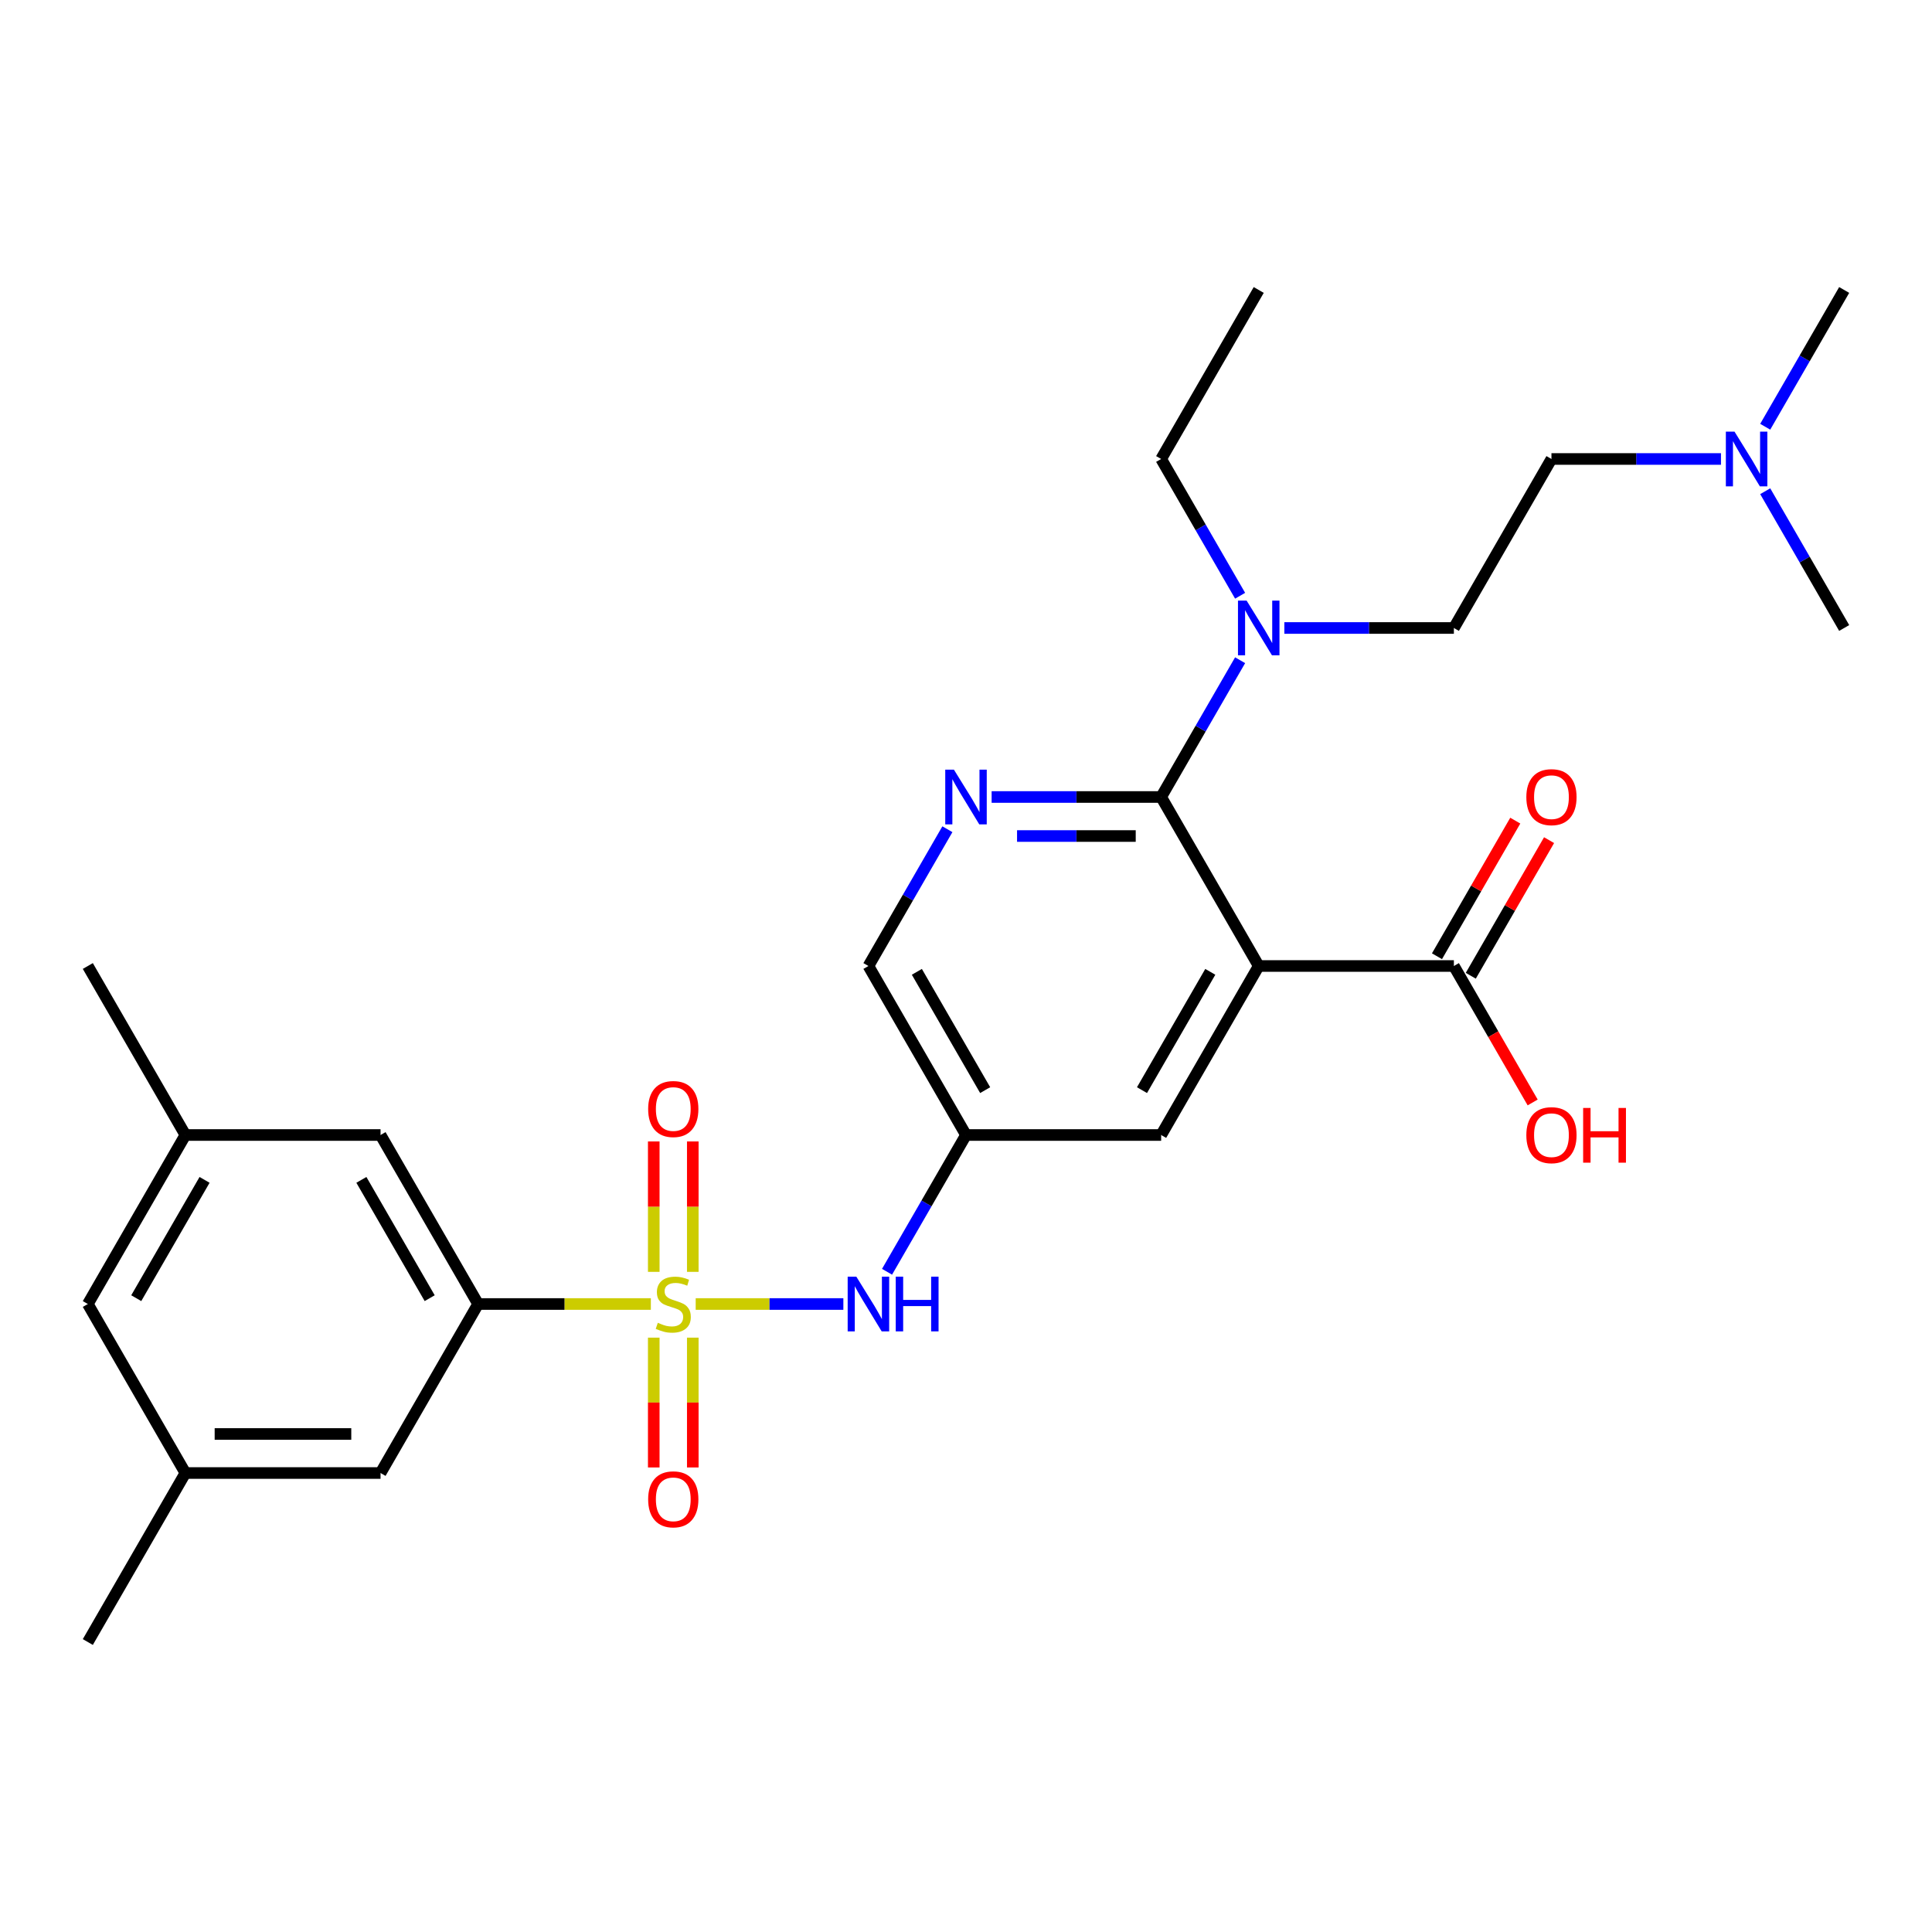 <?xml version='1.0' encoding='iso-8859-1'?>
<svg version='1.1' baseProfile='full'
              xmlns='http://www.w3.org/2000/svg'
                      xmlns:rdkit='http://www.rdkit.org/xml'
                      xmlns:xlink='http://www.w3.org/1999/xlink'
                  xml:space='preserve'
width='1000px' height='1000px' viewBox='0 0 1000 1000'>
<!-- END OF HEADER -->
<rect style='opacity:1.0;fill:#FFFFFF;stroke:none' width='1000' height='1000' x='0' y='0'> </rect>
<path class='bond-3' d='M 336.88,674.955 L 292.177,674.955' style='fill:none;fill-rule:evenodd;stroke:#CCCC00;stroke-width:6px;stroke-linecap:butt;stroke-linejoin:miter;stroke-opacity:1' />
<path class='bond-3' d='M 292.177,674.955 L 247.475,674.955' style='fill:none;fill-rule:evenodd;stroke:#000000;stroke-width:6px;stroke-linecap:butt;stroke-linejoin:miter;stroke-opacity:1' />
<path class='bond-4' d='M 360.09,674.955 L 398.305,674.955' style='fill:none;fill-rule:evenodd;stroke:#CCCC00;stroke-width:6px;stroke-linecap:butt;stroke-linejoin:miter;stroke-opacity:1' />
<path class='bond-4' d='M 398.305,674.955 L 436.52,674.955' style='fill:none;fill-rule:evenodd;stroke:#0000FF;stroke-width:6px;stroke-linecap:butt;stroke-linejoin:miter;stroke-opacity:1' />
<path class='bond-9' d='M 358.586,658.309 L 358.586,624.562' style='fill:none;fill-rule:evenodd;stroke:#CCCC00;stroke-width:6px;stroke-linecap:butt;stroke-linejoin:miter;stroke-opacity:1' />
<path class='bond-9' d='M 358.586,624.562 L 358.586,590.814' style='fill:none;fill-rule:evenodd;stroke:#FF0000;stroke-width:6px;stroke-linecap:butt;stroke-linejoin:miter;stroke-opacity:1' />
<path class='bond-9' d='M 338.384,658.309 L 338.384,624.562' style='fill:none;fill-rule:evenodd;stroke:#CCCC00;stroke-width:6px;stroke-linecap:butt;stroke-linejoin:miter;stroke-opacity:1' />
<path class='bond-9' d='M 338.384,624.562 L 338.384,590.814' style='fill:none;fill-rule:evenodd;stroke:#FF0000;stroke-width:6px;stroke-linecap:butt;stroke-linejoin:miter;stroke-opacity:1' />
<path class='bond-10' d='M 338.384,692.36 L 338.384,725.957' style='fill:none;fill-rule:evenodd;stroke:#CCCC00;stroke-width:6px;stroke-linecap:butt;stroke-linejoin:miter;stroke-opacity:1' />
<path class='bond-10' d='M 338.384,725.957 L 338.384,759.555' style='fill:none;fill-rule:evenodd;stroke:#FF0000;stroke-width:6px;stroke-linecap:butt;stroke-linejoin:miter;stroke-opacity:1' />
<path class='bond-10' d='M 358.586,692.36 L 358.586,725.957' style='fill:none;fill-rule:evenodd;stroke:#CCCC00;stroke-width:6px;stroke-linecap:butt;stroke-linejoin:miter;stroke-opacity:1' />
<path class='bond-10' d='M 358.586,725.957 L 358.586,759.555' style='fill:none;fill-rule:evenodd;stroke:#FF0000;stroke-width:6px;stroke-linecap:butt;stroke-linejoin:miter;stroke-opacity:1' />
<path class='bond-0' d='M 651.515,500 L 601.01,587.477' style='fill:none;fill-rule:evenodd;stroke:#000000;stroke-width:6px;stroke-linecap:butt;stroke-linejoin:miter;stroke-opacity:1' />
<path class='bond-0' d='M 626.444,503.021 L 591.09,564.255' style='fill:none;fill-rule:evenodd;stroke:#000000;stroke-width:6px;stroke-linecap:butt;stroke-linejoin:miter;stroke-opacity:1' />
<path class='bond-5' d='M 651.515,500 L 752.525,500' style='fill:none;fill-rule:evenodd;stroke:#000000;stroke-width:6px;stroke-linecap:butt;stroke-linejoin:miter;stroke-opacity:1' />
<path class='bond-29' d='M 651.515,500 L 601.01,412.523' style='fill:none;fill-rule:evenodd;stroke:#000000;stroke-width:6px;stroke-linecap:butt;stroke-linejoin:miter;stroke-opacity:1' />
<path class='bond-1' d='M 601.01,412.523 L 557.138,412.523' style='fill:none;fill-rule:evenodd;stroke:#000000;stroke-width:6px;stroke-linecap:butt;stroke-linejoin:miter;stroke-opacity:1' />
<path class='bond-1' d='M 557.138,412.523 L 513.265,412.523' style='fill:none;fill-rule:evenodd;stroke:#0000FF;stroke-width:6px;stroke-linecap:butt;stroke-linejoin:miter;stroke-opacity:1' />
<path class='bond-1' d='M 587.848,432.725 L 557.138,432.725' style='fill:none;fill-rule:evenodd;stroke:#000000;stroke-width:6px;stroke-linecap:butt;stroke-linejoin:miter;stroke-opacity:1' />
<path class='bond-1' d='M 557.138,432.725 L 526.427,432.725' style='fill:none;fill-rule:evenodd;stroke:#0000FF;stroke-width:6px;stroke-linecap:butt;stroke-linejoin:miter;stroke-opacity:1' />
<path class='bond-8' d='M 601.01,412.523 L 621.446,377.127' style='fill:none;fill-rule:evenodd;stroke:#000000;stroke-width:6px;stroke-linecap:butt;stroke-linejoin:miter;stroke-opacity:1' />
<path class='bond-8' d='M 621.446,377.127 L 641.882,341.731' style='fill:none;fill-rule:evenodd;stroke:#0000FF;stroke-width:6px;stroke-linecap:butt;stroke-linejoin:miter;stroke-opacity:1' />
<path class='bond-2' d='M 490.367,429.208 L 469.931,464.604' style='fill:none;fill-rule:evenodd;stroke:#0000FF;stroke-width:6px;stroke-linecap:butt;stroke-linejoin:miter;stroke-opacity:1' />
<path class='bond-2' d='M 469.931,464.604 L 449.495,500' style='fill:none;fill-rule:evenodd;stroke:#000000;stroke-width:6px;stroke-linecap:butt;stroke-linejoin:miter;stroke-opacity:1' />
<path class='bond-11' d='M 247.475,674.955 L 196.97,587.477' style='fill:none;fill-rule:evenodd;stroke:#000000;stroke-width:6px;stroke-linecap:butt;stroke-linejoin:miter;stroke-opacity:1' />
<path class='bond-11' d='M 222.404,671.934 L 187.05,610.7' style='fill:none;fill-rule:evenodd;stroke:#000000;stroke-width:6px;stroke-linecap:butt;stroke-linejoin:miter;stroke-opacity:1' />
<path class='bond-12' d='M 247.475,674.955 L 196.97,762.432' style='fill:none;fill-rule:evenodd;stroke:#000000;stroke-width:6px;stroke-linecap:butt;stroke-linejoin:miter;stroke-opacity:1' />
<path class='bond-6' d='M 459.128,658.269 L 479.564,622.873' style='fill:none;fill-rule:evenodd;stroke:#0000FF;stroke-width:6px;stroke-linecap:butt;stroke-linejoin:miter;stroke-opacity:1' />
<path class='bond-6' d='M 479.564,622.873 L 500,587.477' style='fill:none;fill-rule:evenodd;stroke:#000000;stroke-width:6px;stroke-linecap:butt;stroke-linejoin:miter;stroke-opacity:1' />
<path class='bond-14' d='M 761.273,505.051 L 781.536,469.954' style='fill:none;fill-rule:evenodd;stroke:#000000;stroke-width:6px;stroke-linecap:butt;stroke-linejoin:miter;stroke-opacity:1' />
<path class='bond-14' d='M 781.536,469.954 L 801.798,434.858' style='fill:none;fill-rule:evenodd;stroke:#FF0000;stroke-width:6px;stroke-linecap:butt;stroke-linejoin:miter;stroke-opacity:1' />
<path class='bond-14' d='M 743.778,494.949 L 764.04,459.853' style='fill:none;fill-rule:evenodd;stroke:#000000;stroke-width:6px;stroke-linecap:butt;stroke-linejoin:miter;stroke-opacity:1' />
<path class='bond-14' d='M 764.04,459.853 L 784.303,424.757' style='fill:none;fill-rule:evenodd;stroke:#FF0000;stroke-width:6px;stroke-linecap:butt;stroke-linejoin:miter;stroke-opacity:1' />
<path class='bond-20' d='M 752.525,500 L 772.915,535.316' style='fill:none;fill-rule:evenodd;stroke:#000000;stroke-width:6px;stroke-linecap:butt;stroke-linejoin:miter;stroke-opacity:1' />
<path class='bond-20' d='M 772.915,535.316 L 793.305,570.632' style='fill:none;fill-rule:evenodd;stroke:#FF0000;stroke-width:6px;stroke-linecap:butt;stroke-linejoin:miter;stroke-opacity:1' />
<path class='bond-7' d='M 500,587.477 L 601.01,587.477' style='fill:none;fill-rule:evenodd;stroke:#000000;stroke-width:6px;stroke-linecap:butt;stroke-linejoin:miter;stroke-opacity:1' />
<path class='bond-13' d='M 500,587.477 L 449.495,500' style='fill:none;fill-rule:evenodd;stroke:#000000;stroke-width:6px;stroke-linecap:butt;stroke-linejoin:miter;stroke-opacity:1' />
<path class='bond-13' d='M 509.92,564.255 L 474.566,503.021' style='fill:none;fill-rule:evenodd;stroke:#000000;stroke-width:6px;stroke-linecap:butt;stroke-linejoin:miter;stroke-opacity:1' />
<path class='bond-17' d='M 664.78,325.045 L 708.653,325.045' style='fill:none;fill-rule:evenodd;stroke:#0000FF;stroke-width:6px;stroke-linecap:butt;stroke-linejoin:miter;stroke-opacity:1' />
<path class='bond-17' d='M 708.653,325.045 L 752.525,325.045' style='fill:none;fill-rule:evenodd;stroke:#000000;stroke-width:6px;stroke-linecap:butt;stroke-linejoin:miter;stroke-opacity:1' />
<path class='bond-22' d='M 641.882,308.36 L 621.446,272.964' style='fill:none;fill-rule:evenodd;stroke:#0000FF;stroke-width:6px;stroke-linecap:butt;stroke-linejoin:miter;stroke-opacity:1' />
<path class='bond-22' d='M 621.446,272.964 L 601.01,237.568' style='fill:none;fill-rule:evenodd;stroke:#000000;stroke-width:6px;stroke-linecap:butt;stroke-linejoin:miter;stroke-opacity:1' />
<path class='bond-15' d='M 196.97,587.477 L 95.96,587.477' style='fill:none;fill-rule:evenodd;stroke:#000000;stroke-width:6px;stroke-linecap:butt;stroke-linejoin:miter;stroke-opacity:1' />
<path class='bond-16' d='M 196.97,762.432 L 95.96,762.432' style='fill:none;fill-rule:evenodd;stroke:#000000;stroke-width:6px;stroke-linecap:butt;stroke-linejoin:miter;stroke-opacity:1' />
<path class='bond-16' d='M 181.818,742.23 L 111.111,742.23' style='fill:none;fill-rule:evenodd;stroke:#000000;stroke-width:6px;stroke-linecap:butt;stroke-linejoin:miter;stroke-opacity:1' />
<path class='bond-23' d='M 95.96,587.477 L 45.455,500' style='fill:none;fill-rule:evenodd;stroke:#000000;stroke-width:6px;stroke-linecap:butt;stroke-linejoin:miter;stroke-opacity:1' />
<path class='bond-28' d='M 95.96,587.477 L 45.455,674.955' style='fill:none;fill-rule:evenodd;stroke:#000000;stroke-width:6px;stroke-linecap:butt;stroke-linejoin:miter;stroke-opacity:1' />
<path class='bond-28' d='M 105.879,610.7 L 70.526,671.934' style='fill:none;fill-rule:evenodd;stroke:#000000;stroke-width:6px;stroke-linecap:butt;stroke-linejoin:miter;stroke-opacity:1' />
<path class='bond-18' d='M 95.96,762.432 L 45.455,674.955' style='fill:none;fill-rule:evenodd;stroke:#000000;stroke-width:6px;stroke-linecap:butt;stroke-linejoin:miter;stroke-opacity:1' />
<path class='bond-24' d='M 95.96,762.432 L 45.455,849.909' style='fill:none;fill-rule:evenodd;stroke:#000000;stroke-width:6px;stroke-linecap:butt;stroke-linejoin:miter;stroke-opacity:1' />
<path class='bond-21' d='M 752.525,325.045 L 803.03,237.568' style='fill:none;fill-rule:evenodd;stroke:#000000;stroke-width:6px;stroke-linecap:butt;stroke-linejoin:miter;stroke-opacity:1' />
<path class='bond-19' d='M 890.775,237.568 L 846.903,237.568' style='fill:none;fill-rule:evenodd;stroke:#0000FF;stroke-width:6px;stroke-linecap:butt;stroke-linejoin:miter;stroke-opacity:1' />
<path class='bond-19' d='M 846.903,237.568 L 803.03,237.568' style='fill:none;fill-rule:evenodd;stroke:#000000;stroke-width:6px;stroke-linecap:butt;stroke-linejoin:miter;stroke-opacity:1' />
<path class='bond-25' d='M 913.674,220.883 L 934.11,185.487' style='fill:none;fill-rule:evenodd;stroke:#0000FF;stroke-width:6px;stroke-linecap:butt;stroke-linejoin:miter;stroke-opacity:1' />
<path class='bond-25' d='M 934.11,185.487 L 954.545,150.091' style='fill:none;fill-rule:evenodd;stroke:#000000;stroke-width:6px;stroke-linecap:butt;stroke-linejoin:miter;stroke-opacity:1' />
<path class='bond-26' d='M 913.674,254.253 L 934.11,289.649' style='fill:none;fill-rule:evenodd;stroke:#0000FF;stroke-width:6px;stroke-linecap:butt;stroke-linejoin:miter;stroke-opacity:1' />
<path class='bond-26' d='M 934.11,289.649 L 954.545,325.045' style='fill:none;fill-rule:evenodd;stroke:#000000;stroke-width:6px;stroke-linecap:butt;stroke-linejoin:miter;stroke-opacity:1' />
<path class='bond-27' d='M 601.01,237.568 L 651.515,150.091' style='fill:none;fill-rule:evenodd;stroke:#000000;stroke-width:6px;stroke-linecap:butt;stroke-linejoin:miter;stroke-opacity:1' />
<path  class='atom-0' d='M 340.485 684.675
Q 340.805 684.795, 342.125 685.355
Q 343.445 685.915, 344.885 686.275
Q 346.365 686.595, 347.805 686.595
Q 350.485 686.595, 352.045 685.315
Q 353.605 683.995, 353.605 681.715
Q 353.605 680.155, 352.805 679.195
Q 352.045 678.235, 350.845 677.715
Q 349.645 677.195, 347.645 676.595
Q 345.125 675.835, 343.605 675.115
Q 342.125 674.395, 341.045 672.875
Q 340.005 671.355, 340.005 668.795
Q 340.005 665.235, 342.405 663.035
Q 344.845 660.835, 349.645 660.835
Q 352.925 660.835, 356.645 662.395
L 355.725 665.475
Q 352.325 664.075, 349.765 664.075
Q 347.005 664.075, 345.485 665.235
Q 343.965 666.355, 344.005 668.315
Q 344.005 669.835, 344.765 670.755
Q 345.565 671.675, 346.685 672.195
Q 347.845 672.715, 349.765 673.315
Q 352.325 674.115, 353.845 674.915
Q 355.365 675.715, 356.445 677.355
Q 357.565 678.955, 357.565 681.715
Q 357.565 685.635, 354.925 687.755
Q 352.325 689.835, 347.965 689.835
Q 345.445 689.835, 343.525 689.275
Q 341.645 688.755, 339.405 687.835
L 340.485 684.675
' fill='#CCCC00'/>
<path  class='atom-3' d='M 493.74 398.363
L 503.02 413.363
Q 503.94 414.843, 505.42 417.523
Q 506.9 420.203, 506.98 420.363
L 506.98 398.363
L 510.74 398.363
L 510.74 426.683
L 506.86 426.683
L 496.9 410.283
Q 495.74 408.363, 494.5 406.163
Q 493.3 403.963, 492.94 403.283
L 492.94 426.683
L 489.26 426.683
L 489.26 398.363
L 493.74 398.363
' fill='#0000FF'/>
<path  class='atom-5' d='M 443.235 660.795
L 452.515 675.795
Q 453.435 677.275, 454.915 679.955
Q 456.395 682.635, 456.475 682.795
L 456.475 660.795
L 460.235 660.795
L 460.235 689.115
L 456.355 689.115
L 446.395 672.715
Q 445.235 670.795, 443.995 668.595
Q 442.795 666.395, 442.435 665.715
L 442.435 689.115
L 438.755 689.115
L 438.755 660.795
L 443.235 660.795
' fill='#0000FF'/>
<path  class='atom-5' d='M 463.635 660.795
L 467.475 660.795
L 467.475 672.835
L 481.955 672.835
L 481.955 660.795
L 485.795 660.795
L 485.795 689.115
L 481.955 689.115
L 481.955 676.035
L 467.475 676.035
L 467.475 689.115
L 463.635 689.115
L 463.635 660.795
' fill='#0000FF'/>
<path  class='atom-9' d='M 645.255 310.885
L 654.535 325.885
Q 655.455 327.365, 656.935 330.045
Q 658.415 332.725, 658.495 332.885
L 658.495 310.885
L 662.255 310.885
L 662.255 339.205
L 658.375 339.205
L 648.415 322.805
Q 647.255 320.885, 646.015 318.685
Q 644.815 316.485, 644.455 315.805
L 644.455 339.205
L 640.775 339.205
L 640.775 310.885
L 645.255 310.885
' fill='#0000FF'/>
<path  class='atom-10' d='M 335.485 574.025
Q 335.485 567.225, 338.845 563.425
Q 342.205 559.625, 348.485 559.625
Q 354.765 559.625, 358.125 563.425
Q 361.485 567.225, 361.485 574.025
Q 361.485 580.905, 358.085 584.825
Q 354.685 588.705, 348.485 588.705
Q 342.245 588.705, 338.845 584.825
Q 335.485 580.945, 335.485 574.025
M 348.485 585.505
Q 352.805 585.505, 355.125 582.625
Q 357.485 579.705, 357.485 574.025
Q 357.485 568.465, 355.125 565.665
Q 352.805 562.825, 348.485 562.825
Q 344.165 562.825, 341.805 565.625
Q 339.485 568.425, 339.485 574.025
Q 339.485 579.745, 341.805 582.625
Q 344.165 585.505, 348.485 585.505
' fill='#FF0000'/>
<path  class='atom-11' d='M 335.485 776.045
Q 335.485 769.245, 338.845 765.445
Q 342.205 761.645, 348.485 761.645
Q 354.765 761.645, 358.125 765.445
Q 361.485 769.245, 361.485 776.045
Q 361.485 782.925, 358.085 786.845
Q 354.685 790.725, 348.485 790.725
Q 342.245 790.725, 338.845 786.845
Q 335.485 782.965, 335.485 776.045
M 348.485 787.525
Q 352.805 787.525, 355.125 784.645
Q 357.485 781.725, 357.485 776.045
Q 357.485 770.485, 355.125 767.685
Q 352.805 764.845, 348.485 764.845
Q 344.165 764.845, 341.805 767.645
Q 339.485 770.445, 339.485 776.045
Q 339.485 781.765, 341.805 784.645
Q 344.165 787.525, 348.485 787.525
' fill='#FF0000'/>
<path  class='atom-15' d='M 790.03 412.603
Q 790.03 405.803, 793.39 402.003
Q 796.75 398.203, 803.03 398.203
Q 809.31 398.203, 812.67 402.003
Q 816.03 405.803, 816.03 412.603
Q 816.03 419.483, 812.63 423.403
Q 809.23 427.283, 803.03 427.283
Q 796.79 427.283, 793.39 423.403
Q 790.03 419.523, 790.03 412.603
M 803.03 424.083
Q 807.35 424.083, 809.67 421.203
Q 812.03 418.283, 812.03 412.603
Q 812.03 407.043, 809.67 404.243
Q 807.35 401.403, 803.03 401.403
Q 798.71 401.403, 796.35 404.203
Q 794.03 407.003, 794.03 412.603
Q 794.03 418.323, 796.35 421.203
Q 798.71 424.083, 803.03 424.083
' fill='#FF0000'/>
<path  class='atom-20' d='M 897.78 223.408
L 907.06 238.408
Q 907.98 239.888, 909.46 242.568
Q 910.94 245.248, 911.02 245.408
L 911.02 223.408
L 914.78 223.408
L 914.78 251.728
L 910.9 251.728
L 900.94 235.328
Q 899.78 233.408, 898.54 231.208
Q 897.34 229.008, 896.98 228.328
L 896.98 251.728
L 893.3 251.728
L 893.3 223.408
L 897.78 223.408
' fill='#0000FF'/>
<path  class='atom-21' d='M 790.03 587.557
Q 790.03 580.757, 793.39 576.957
Q 796.75 573.157, 803.03 573.157
Q 809.31 573.157, 812.67 576.957
Q 816.03 580.757, 816.03 587.557
Q 816.03 594.437, 812.63 598.357
Q 809.23 602.237, 803.03 602.237
Q 796.79 602.237, 793.39 598.357
Q 790.03 594.477, 790.03 587.557
M 803.03 599.037
Q 807.35 599.037, 809.67 596.157
Q 812.03 593.237, 812.03 587.557
Q 812.03 581.997, 809.67 579.197
Q 807.35 576.357, 803.03 576.357
Q 798.71 576.357, 796.35 579.157
Q 794.03 581.957, 794.03 587.557
Q 794.03 593.277, 796.35 596.157
Q 798.71 599.037, 803.03 599.037
' fill='#FF0000'/>
<path  class='atom-21' d='M 819.43 573.477
L 823.27 573.477
L 823.27 585.517
L 837.75 585.517
L 837.75 573.477
L 841.59 573.477
L 841.59 601.797
L 837.75 601.797
L 837.75 588.717
L 823.27 588.717
L 823.27 601.797
L 819.43 601.797
L 819.43 573.477
' fill='#FF0000'/>
</svg>
